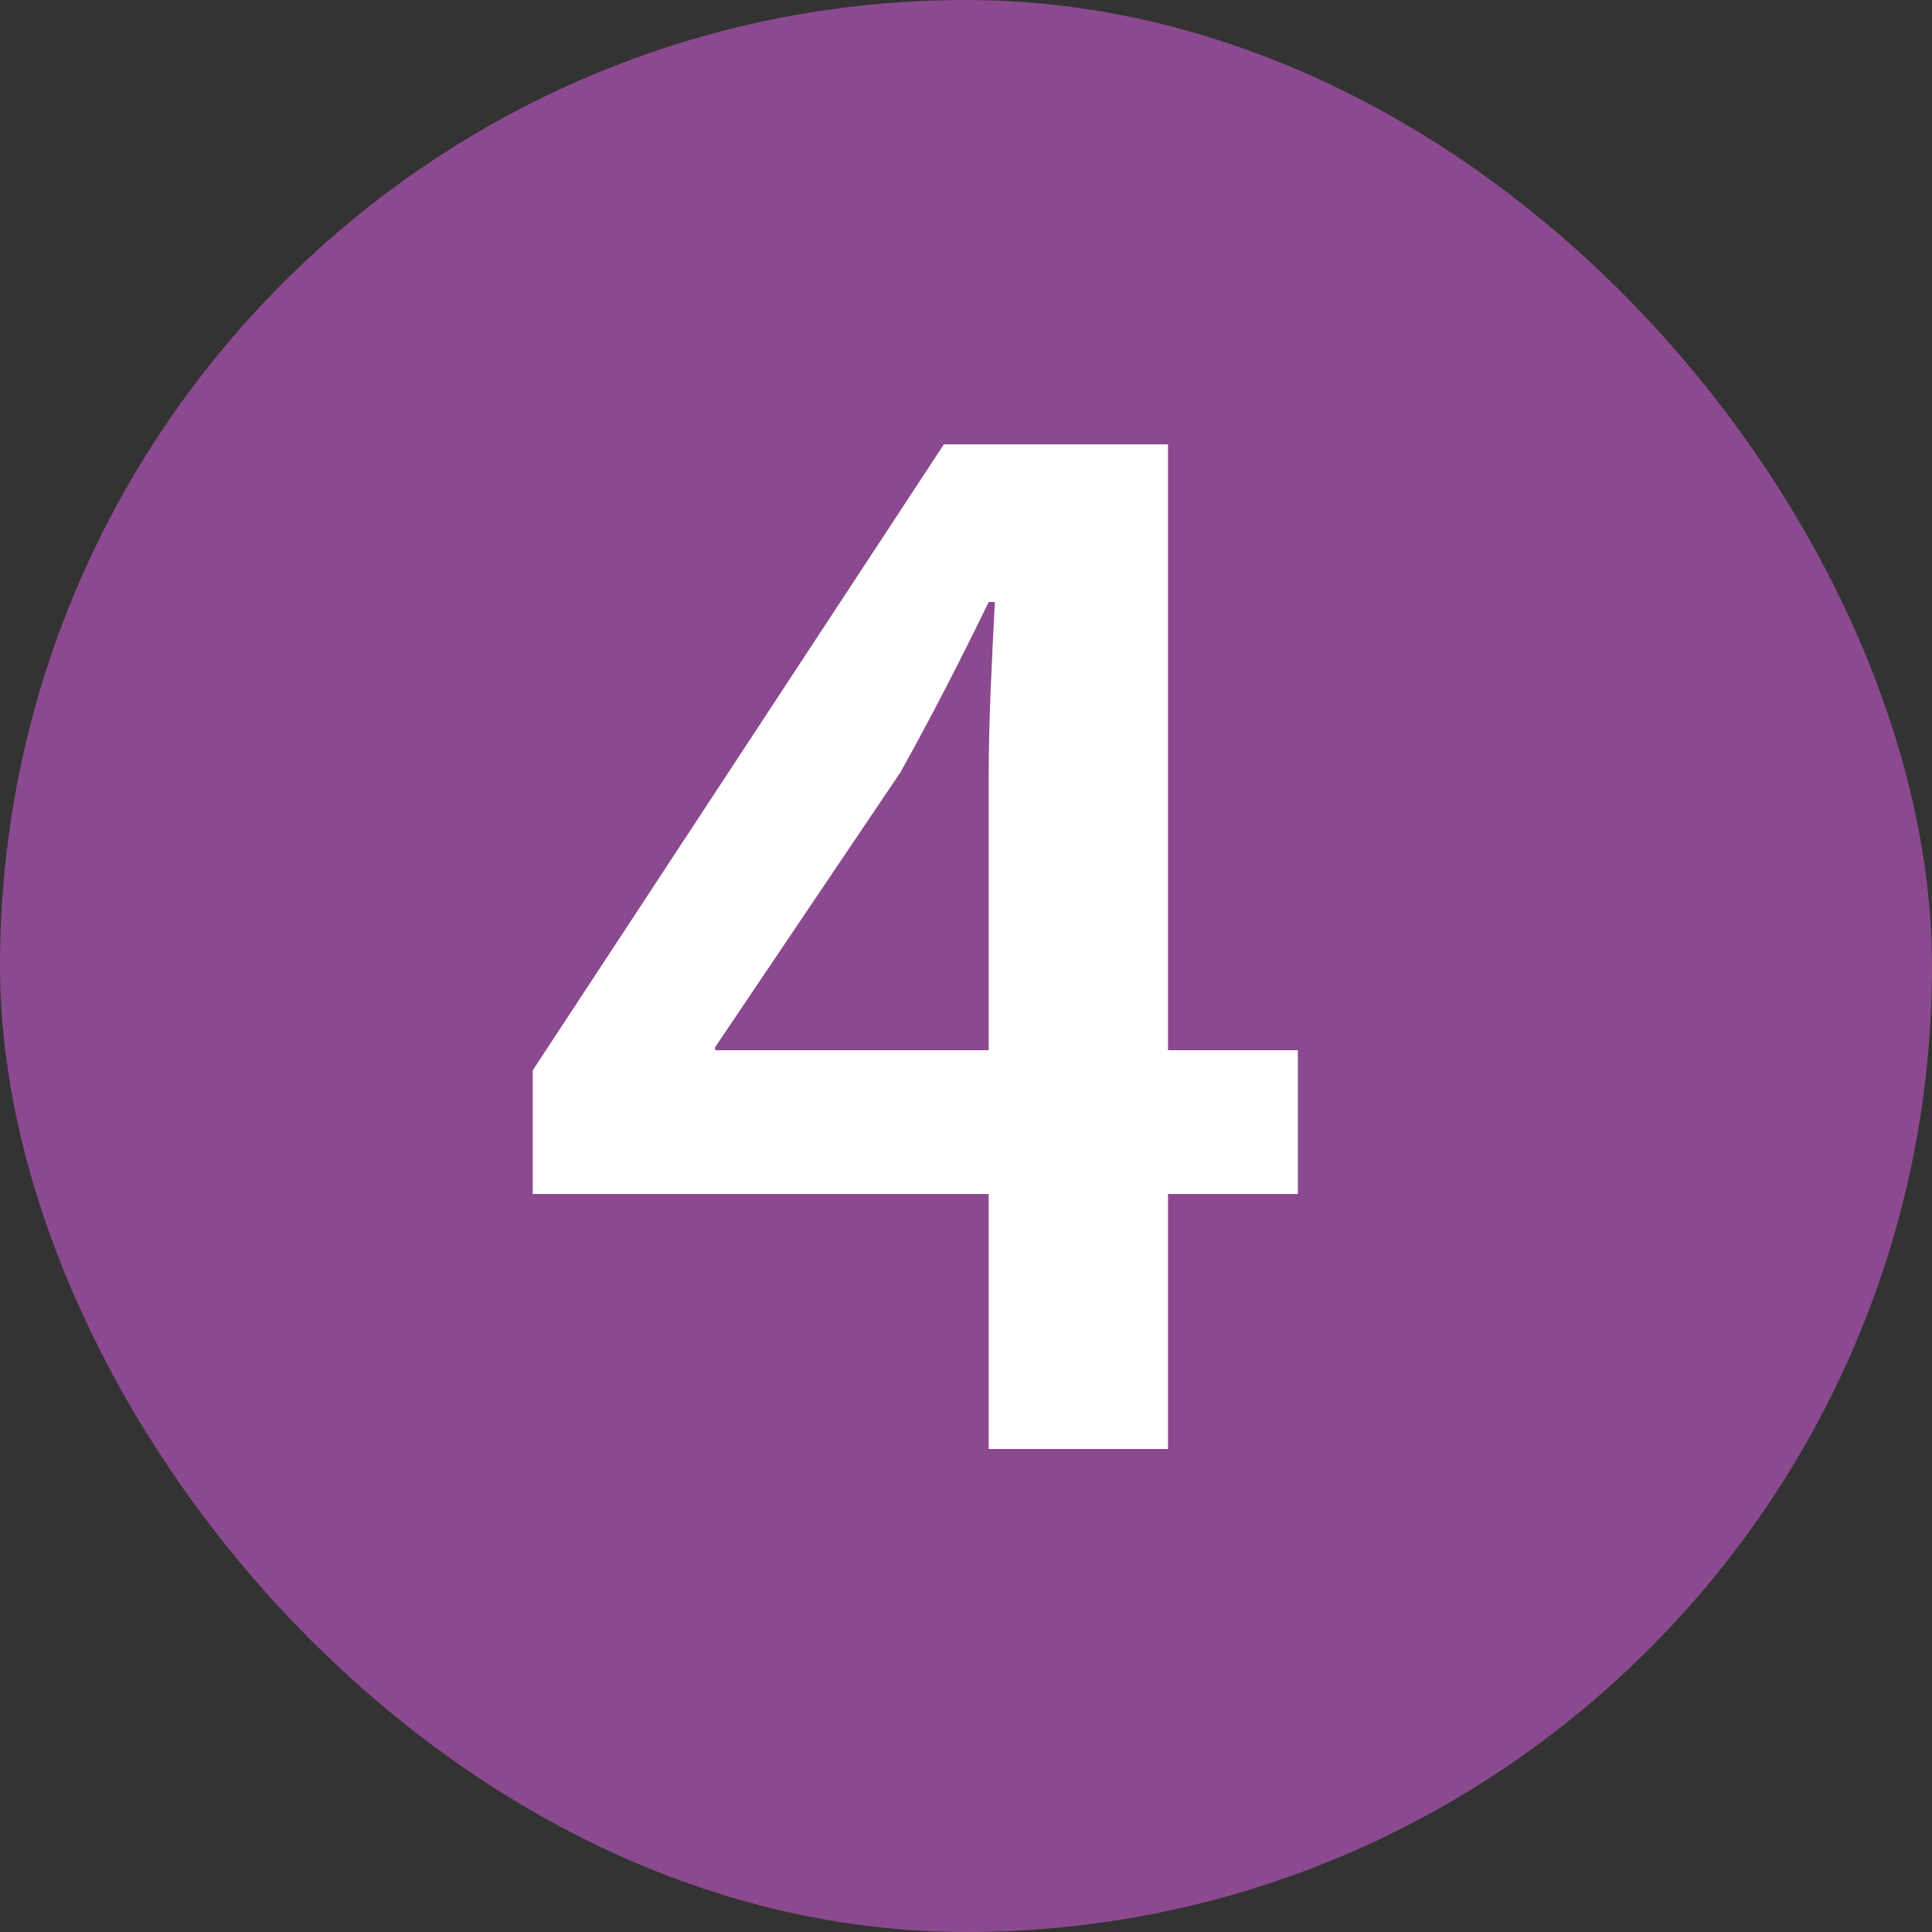 <?xml version="1.0" encoding="UTF-8"?> <svg xmlns="http://www.w3.org/2000/svg" width="20" height="20" viewBox="0 0 20 20" fill="none"><rect x="0" y="0" width="20" height="20" fill="#333333" stroke="none"/><rect width="20" height="20" rx="10" fill="#8B4A8F"></rect><path d="M12.091 15H10.235V12.36H5.515V11.08L9.771 4.6H12.091V10.872H13.435V12.36H12.091V15ZM7.403 10.872H10.235V8.04C10.235 7.448 10.267 6.856 10.299 6.232H10.235C9.915 6.888 9.643 7.416 9.323 7.992L7.403 10.84V10.872Z" fill="white"></path></svg> 